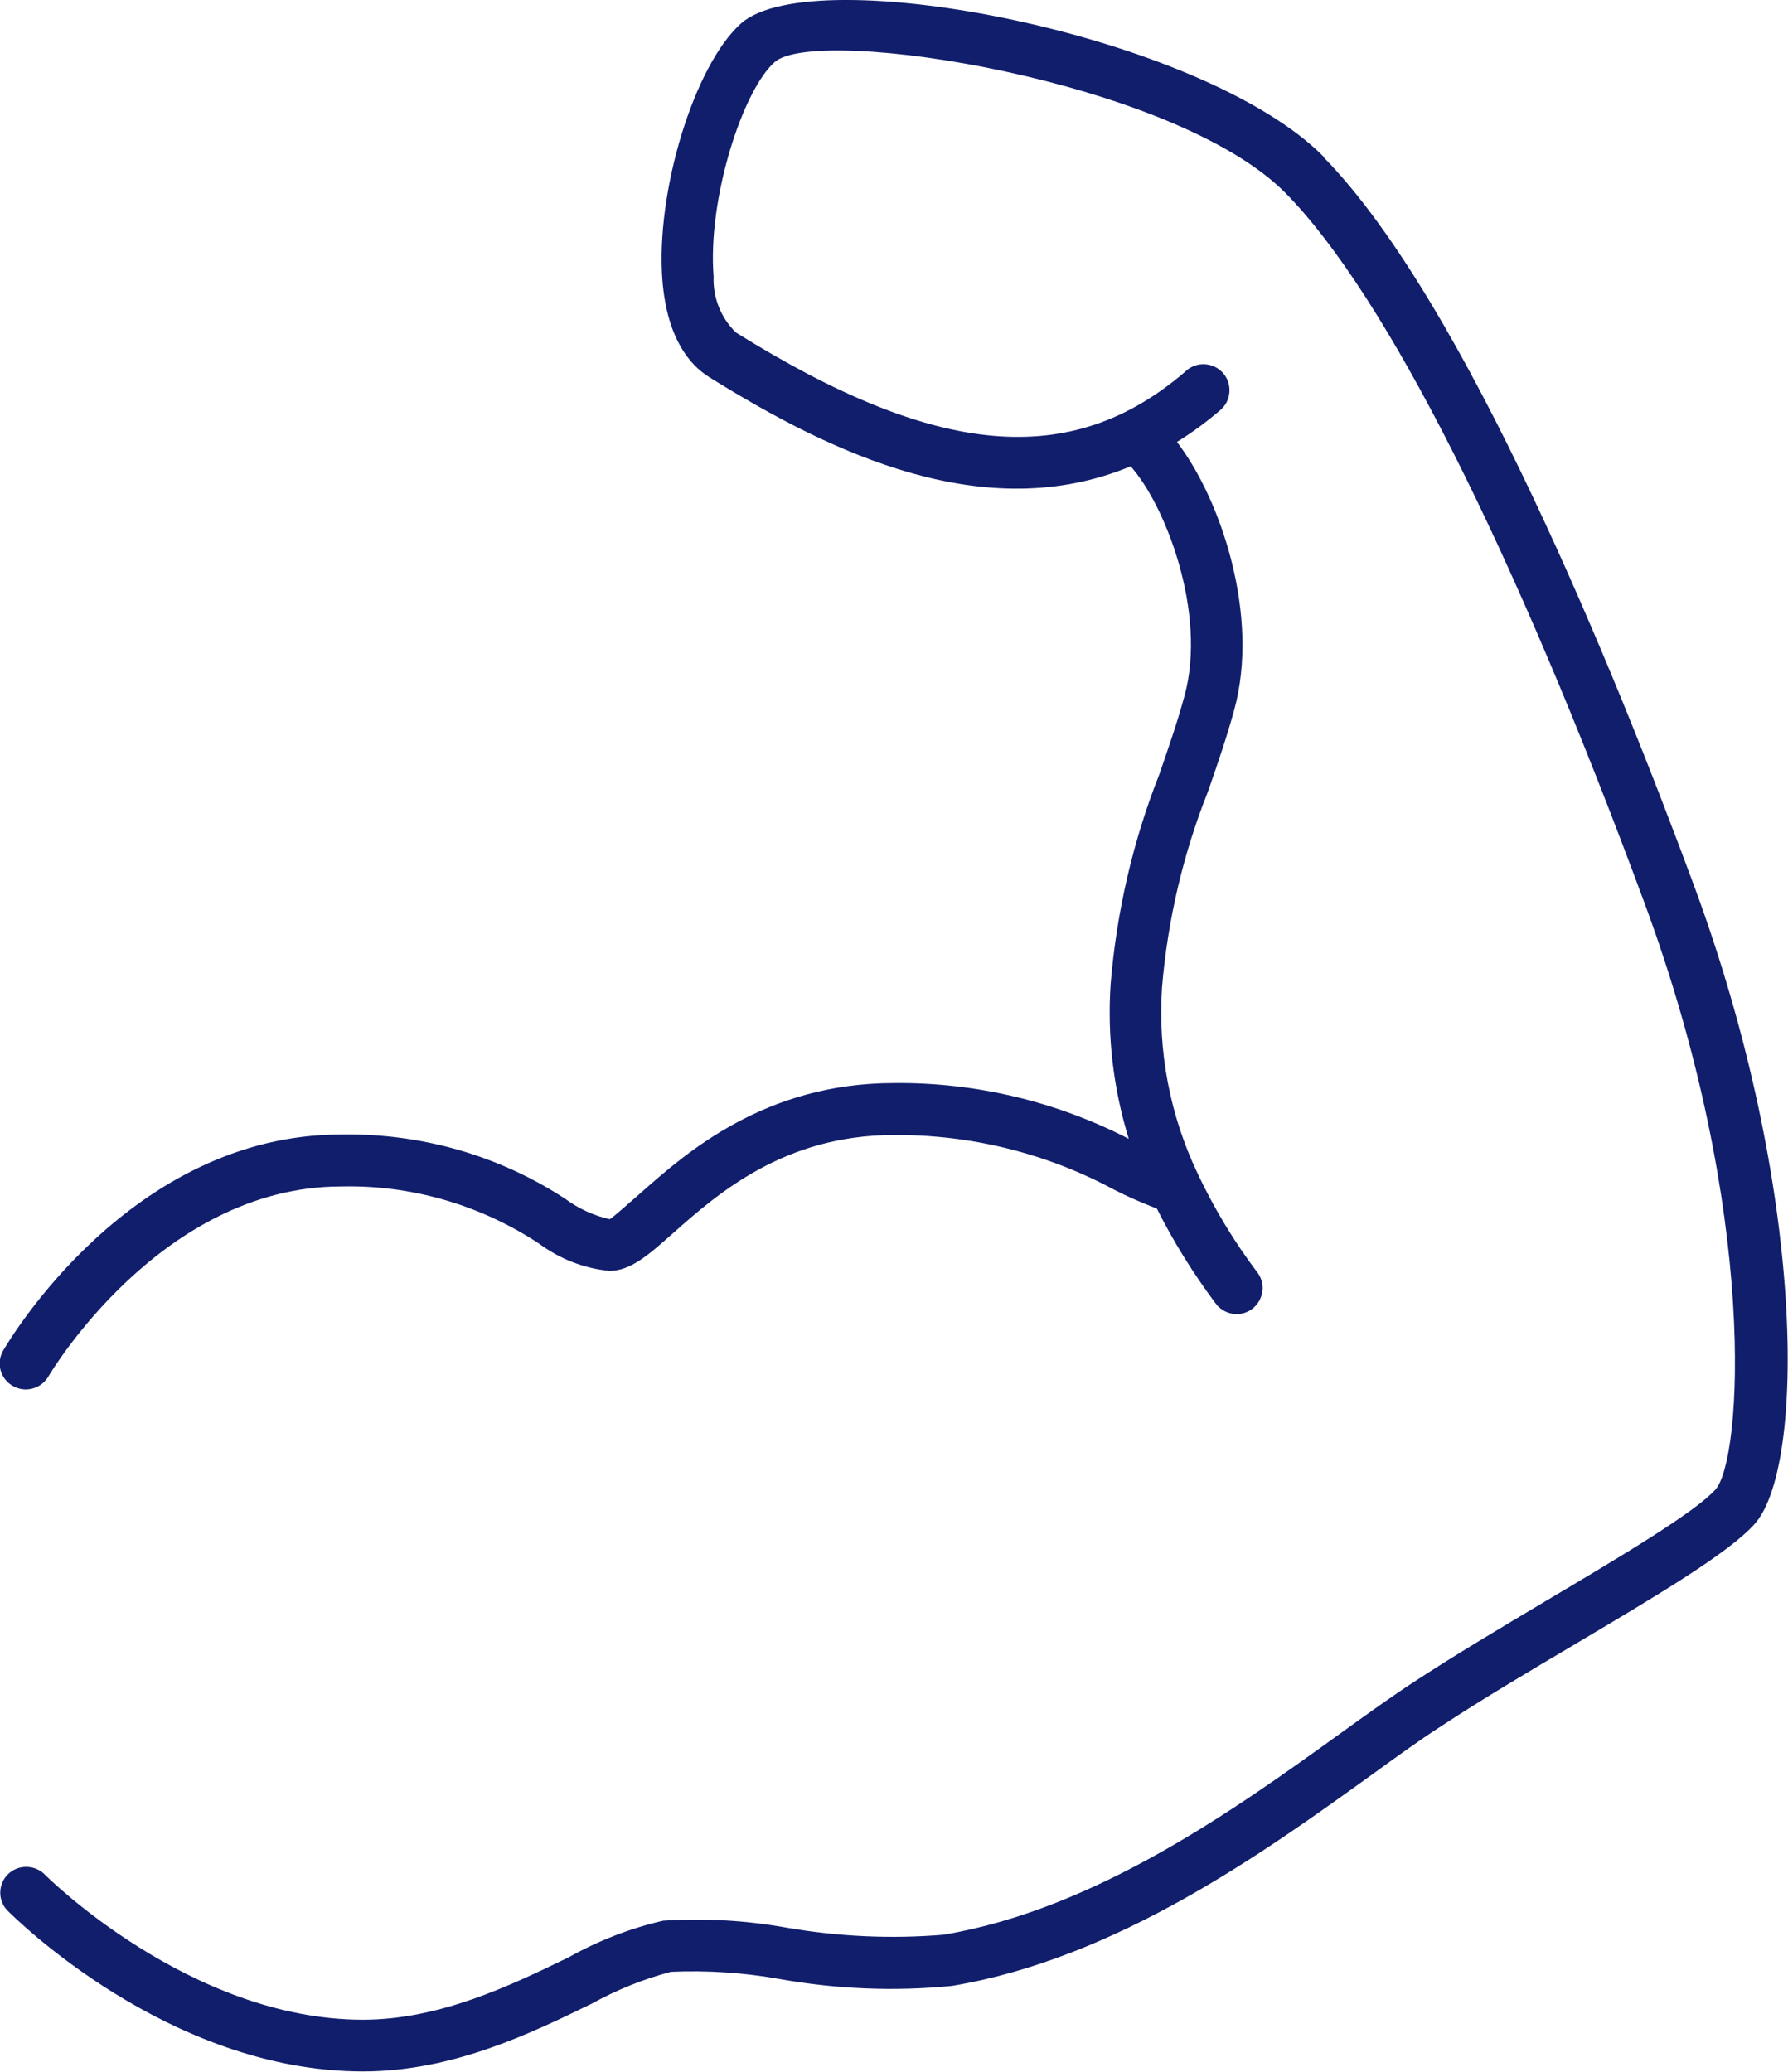 <?xml version="1.0" encoding="UTF-8"?>
<svg id="Layer_2" data-name="Layer 2" xmlns="http://www.w3.org/2000/svg" viewBox="0 0 66.07 76.55">
  <defs>
    <style>
      .cls-1 {
        fill: #111e6c;
        stroke-width: 0px;
      }
    </style>
  </defs>
  <g id="Layer_1-2" data-name="Layer 1">
    <path class="cls-1" d="m48.93,5.81C44.47,1.27,30.07-1.5,27.39.86c-1.73,1.53-3.18,6.25-2.91,9.53.18,2.15,1.03,3.11,1.72,3.54,4.55,2.84,10.21,5.53,15.58,3.3,1.28,1.43,2.83,5.42,1.99,8.48-.26.97-.59,1.91-.93,2.9-.98,2.48-1.58,5.09-1.8,7.75-.13,1.93.1,3.87.67,5.72-2.68-1.38-5.66-2.09-8.67-2.06-4.78,0-7.68,2.57-9.41,4.1-.44.38-.98.87-1.1.93-.59-.13-1.15-.39-1.64-.75-2.46-1.61-5.34-2.43-8.28-2.38-7.81,0-12.3,7.66-12.49,7.98-.27.46-.11,1.05.35,1.31.46.27,1.05.11,1.32-.35.04-.07,4.14-7.02,10.82-7.02,2.59-.06,5.13.68,7.29,2.1.77.57,1.67.93,2.62,1.02.78,0,1.45-.59,2.37-1.41,1.63-1.44,4.09-3.61,8.14-3.61,2.83-.02,5.63.67,8.12,2.01.52.27,1.06.5,1.6.71.61,1.22,1.34,2.39,2.16,3.49.31.43.91.54,1.34.23.43-.31.54-.91.23-1.34,0-.01-.02-.02-.03-.04-.84-1.11-1.56-2.31-2.16-3.56-.01-.03-.02-.06-.04-.09-1.02-2.14-1.47-4.51-1.31-6.88.21-2.48.78-4.92,1.7-7.23.34-.98.69-1.99.97-3.02.94-3.44-.47-7.74-2.12-9.89.55-.34,1.07-.72,1.56-1.14.42-.32.51-.92.19-1.35-.32-.42-.92-.51-1.35-.19-.03.02-.06.05-.09.08-4.21,3.62-9.17,3.19-16.6-1.44-.56-.54-.86-1.29-.83-2.07-.23-2.85,1.07-6.89,2.26-7.93,1.58-1.38,14.8.69,18.89,4.86,3.7,3.77,8.4,13.09,13.26,26.25,4.22,11.43,3.59,20.55,2.61,21.64-.77.85-3.53,2.49-6.19,4.07-1.71,1.02-3.48,2.07-4.97,3.05-.81.53-1.73,1.19-2.7,1.89-3.8,2.74-9.02,6.5-14.67,7.44-1.93.16-3.88.07-5.78-.26-1.51-.27-3.04-.36-4.57-.26-1.22.28-2.4.74-3.49,1.35-2.12,1.03-4.76,2.31-7.61,2.31-6.39,0-11.73-5.33-11.78-5.39-.39-.36-1-.34-1.36.04-.34.36-.35.93-.01,1.3.24.24,5.95,5.96,13.15,5.96,3.29,0,6.15-1.38,8.45-2.5.92-.51,1.91-.91,2.93-1.18,1.35-.06,2.71.03,4.04.27,2.09.37,4.23.46,6.35.25,6.1-1.02,11.52-4.93,15.48-7.78.95-.69,1.85-1.34,2.63-1.84,1.46-.96,3.21-2,4.9-3,3.05-1.81,5.68-3.37,6.64-4.44,1.88-2.07,1.94-12.3-2.23-23.59-2.87-7.76-8.45-21.58-13.69-26.92h0Z"/>
  </g>
</svg>
